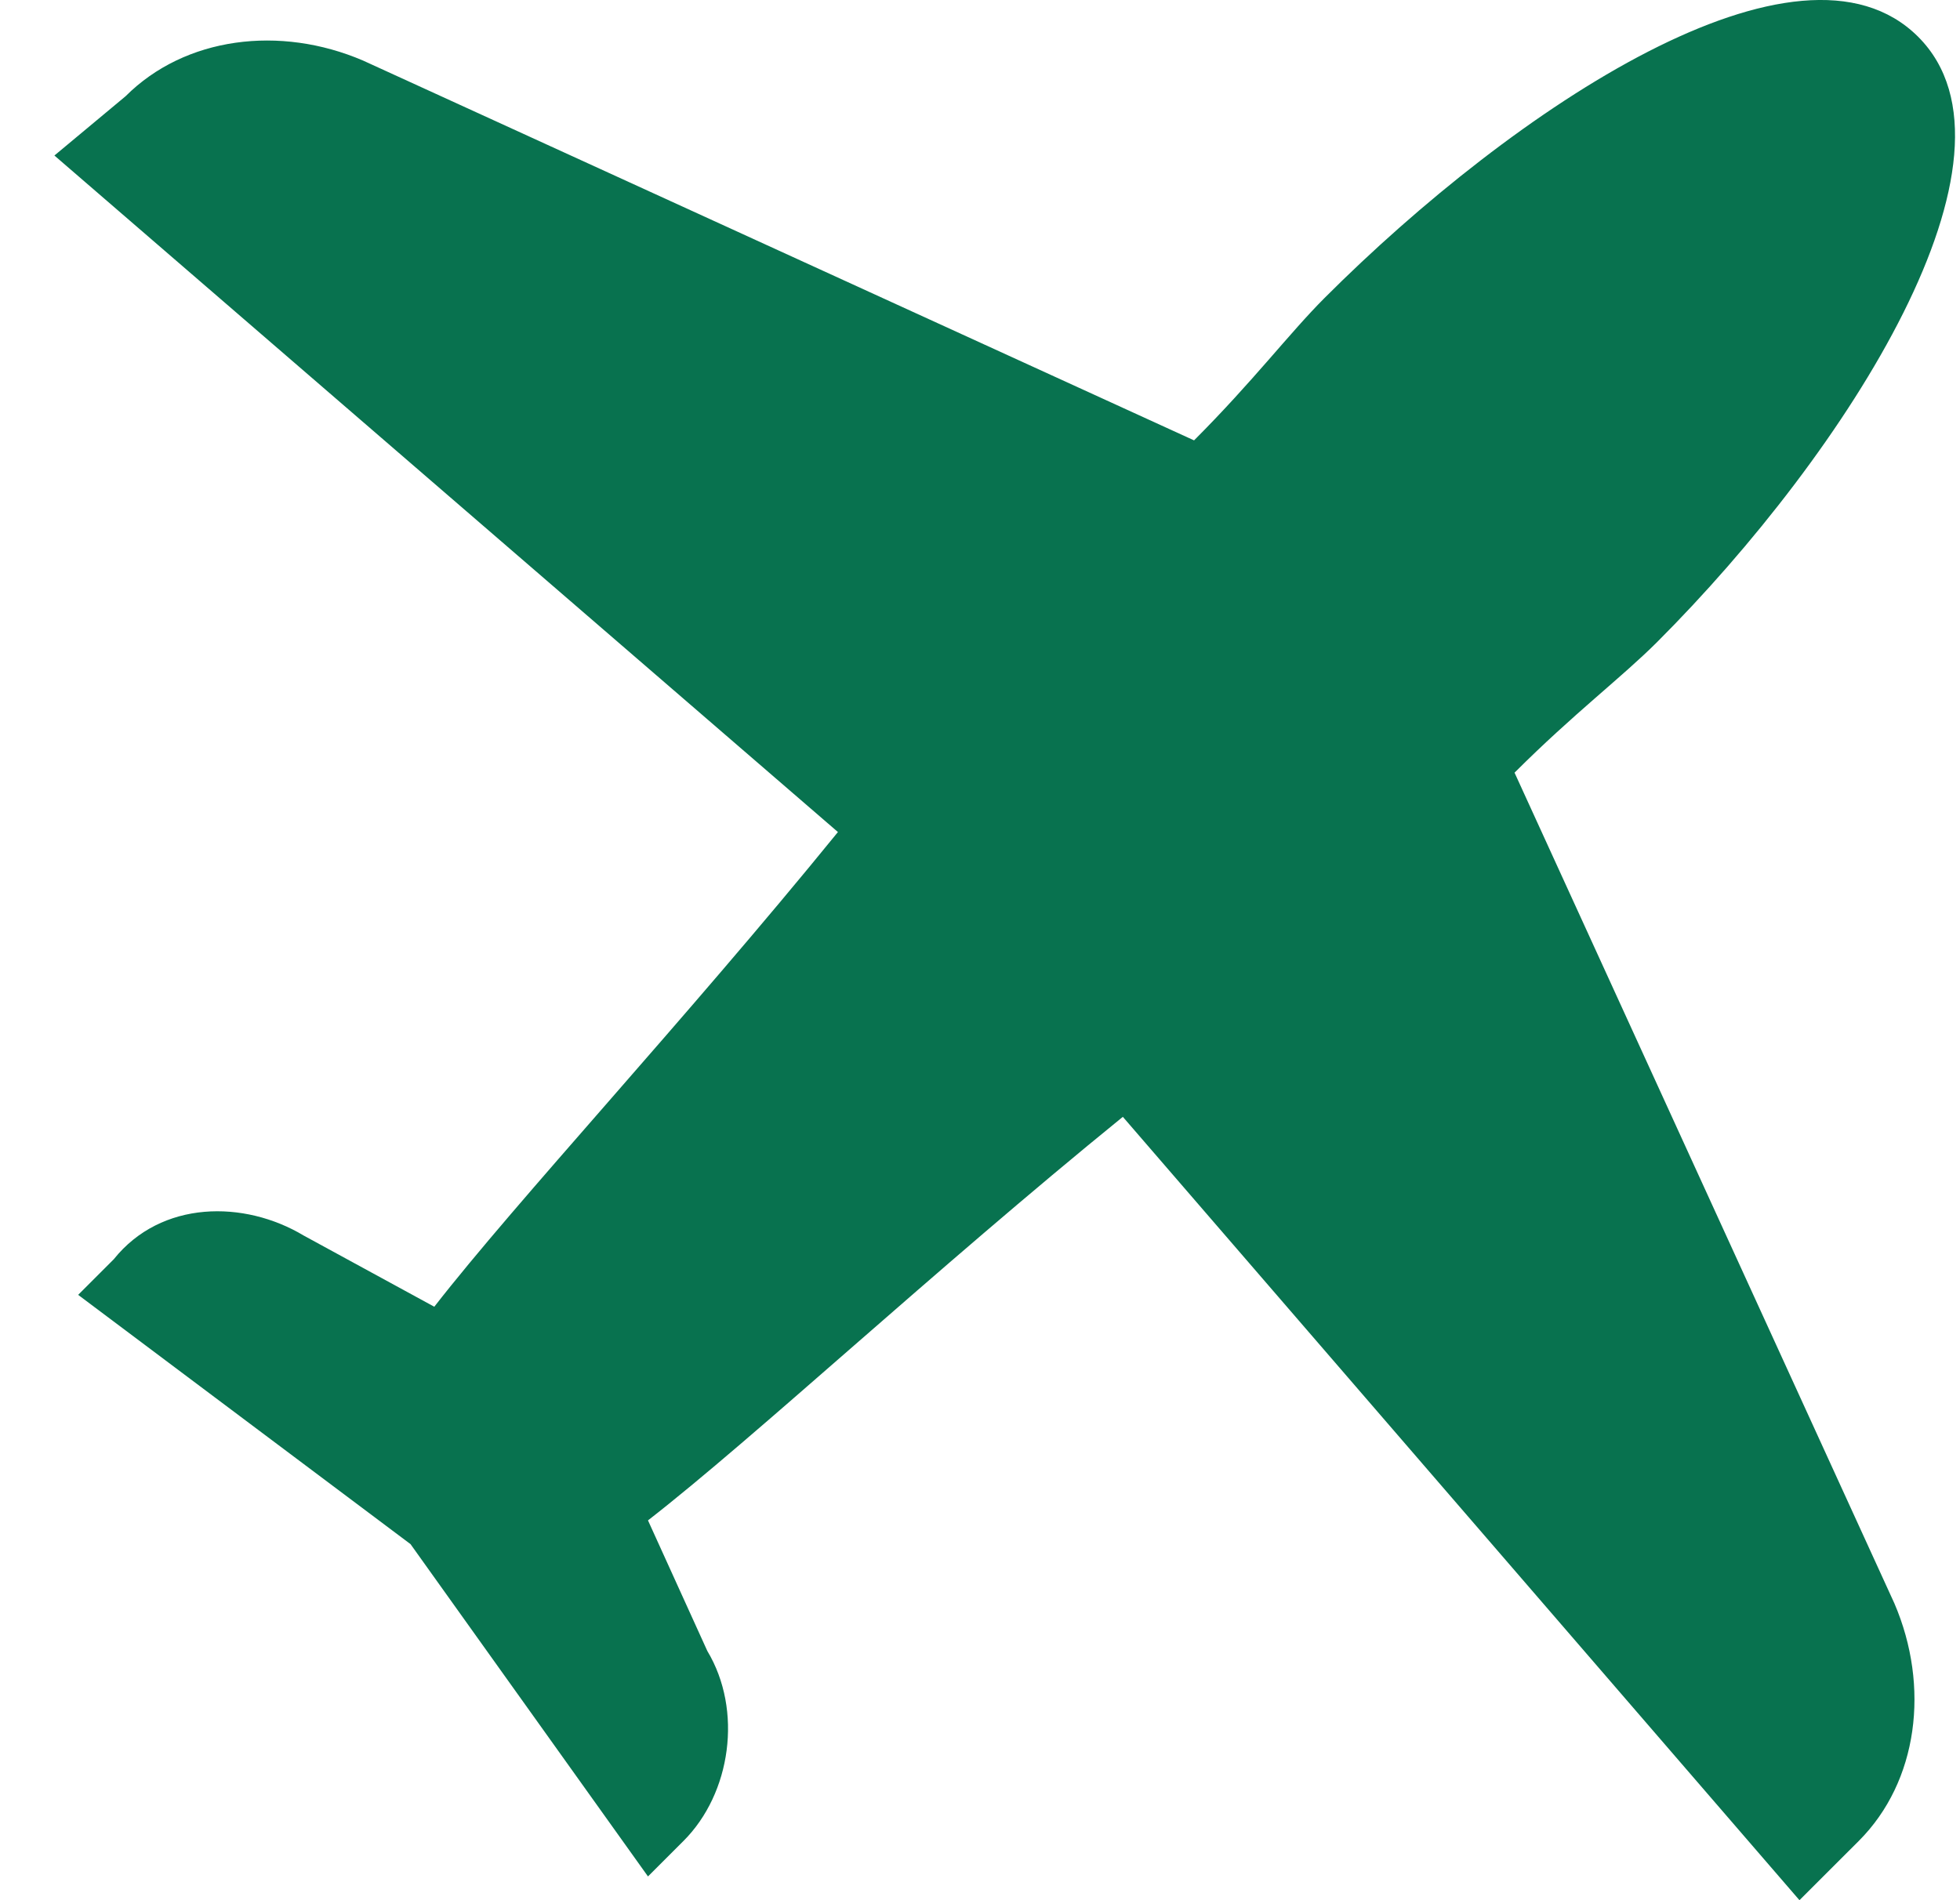 <svg width="33" height="32" viewBox="0 0 33 32" fill="none" xmlns="http://www.w3.org/2000/svg">
<path d="M25.5 13.012C26.5 12.013 27.299 11.413 27.899 10.814C31.097 7.616 34.295 2.619 32.296 0.62C30.297 -1.379 25.5 1.819 22.302 5.017C21.703 5.617 21.103 6.416 20.104 7.416L6.113 1.02C4.714 0.42 3.115 0.62 2.115 1.62L0.916 2.619L14.108 14.012C11.509 17.209 8.711 20.208 7.312 22.006L5.113 20.807C4.114 20.208 2.715 20.208 1.915 21.207L1.316 21.806L6.912 26.004L10.91 31.6L11.509 31.001C12.309 30.201 12.509 28.802 11.909 27.803L10.91 25.604C12.709 24.205 15.707 21.407 18.905 18.808L30.297 32L31.297 31.001C32.296 30.001 32.496 28.402 31.896 27.003L25.5 13.012Z" fill="#08724F"/>
</svg>
